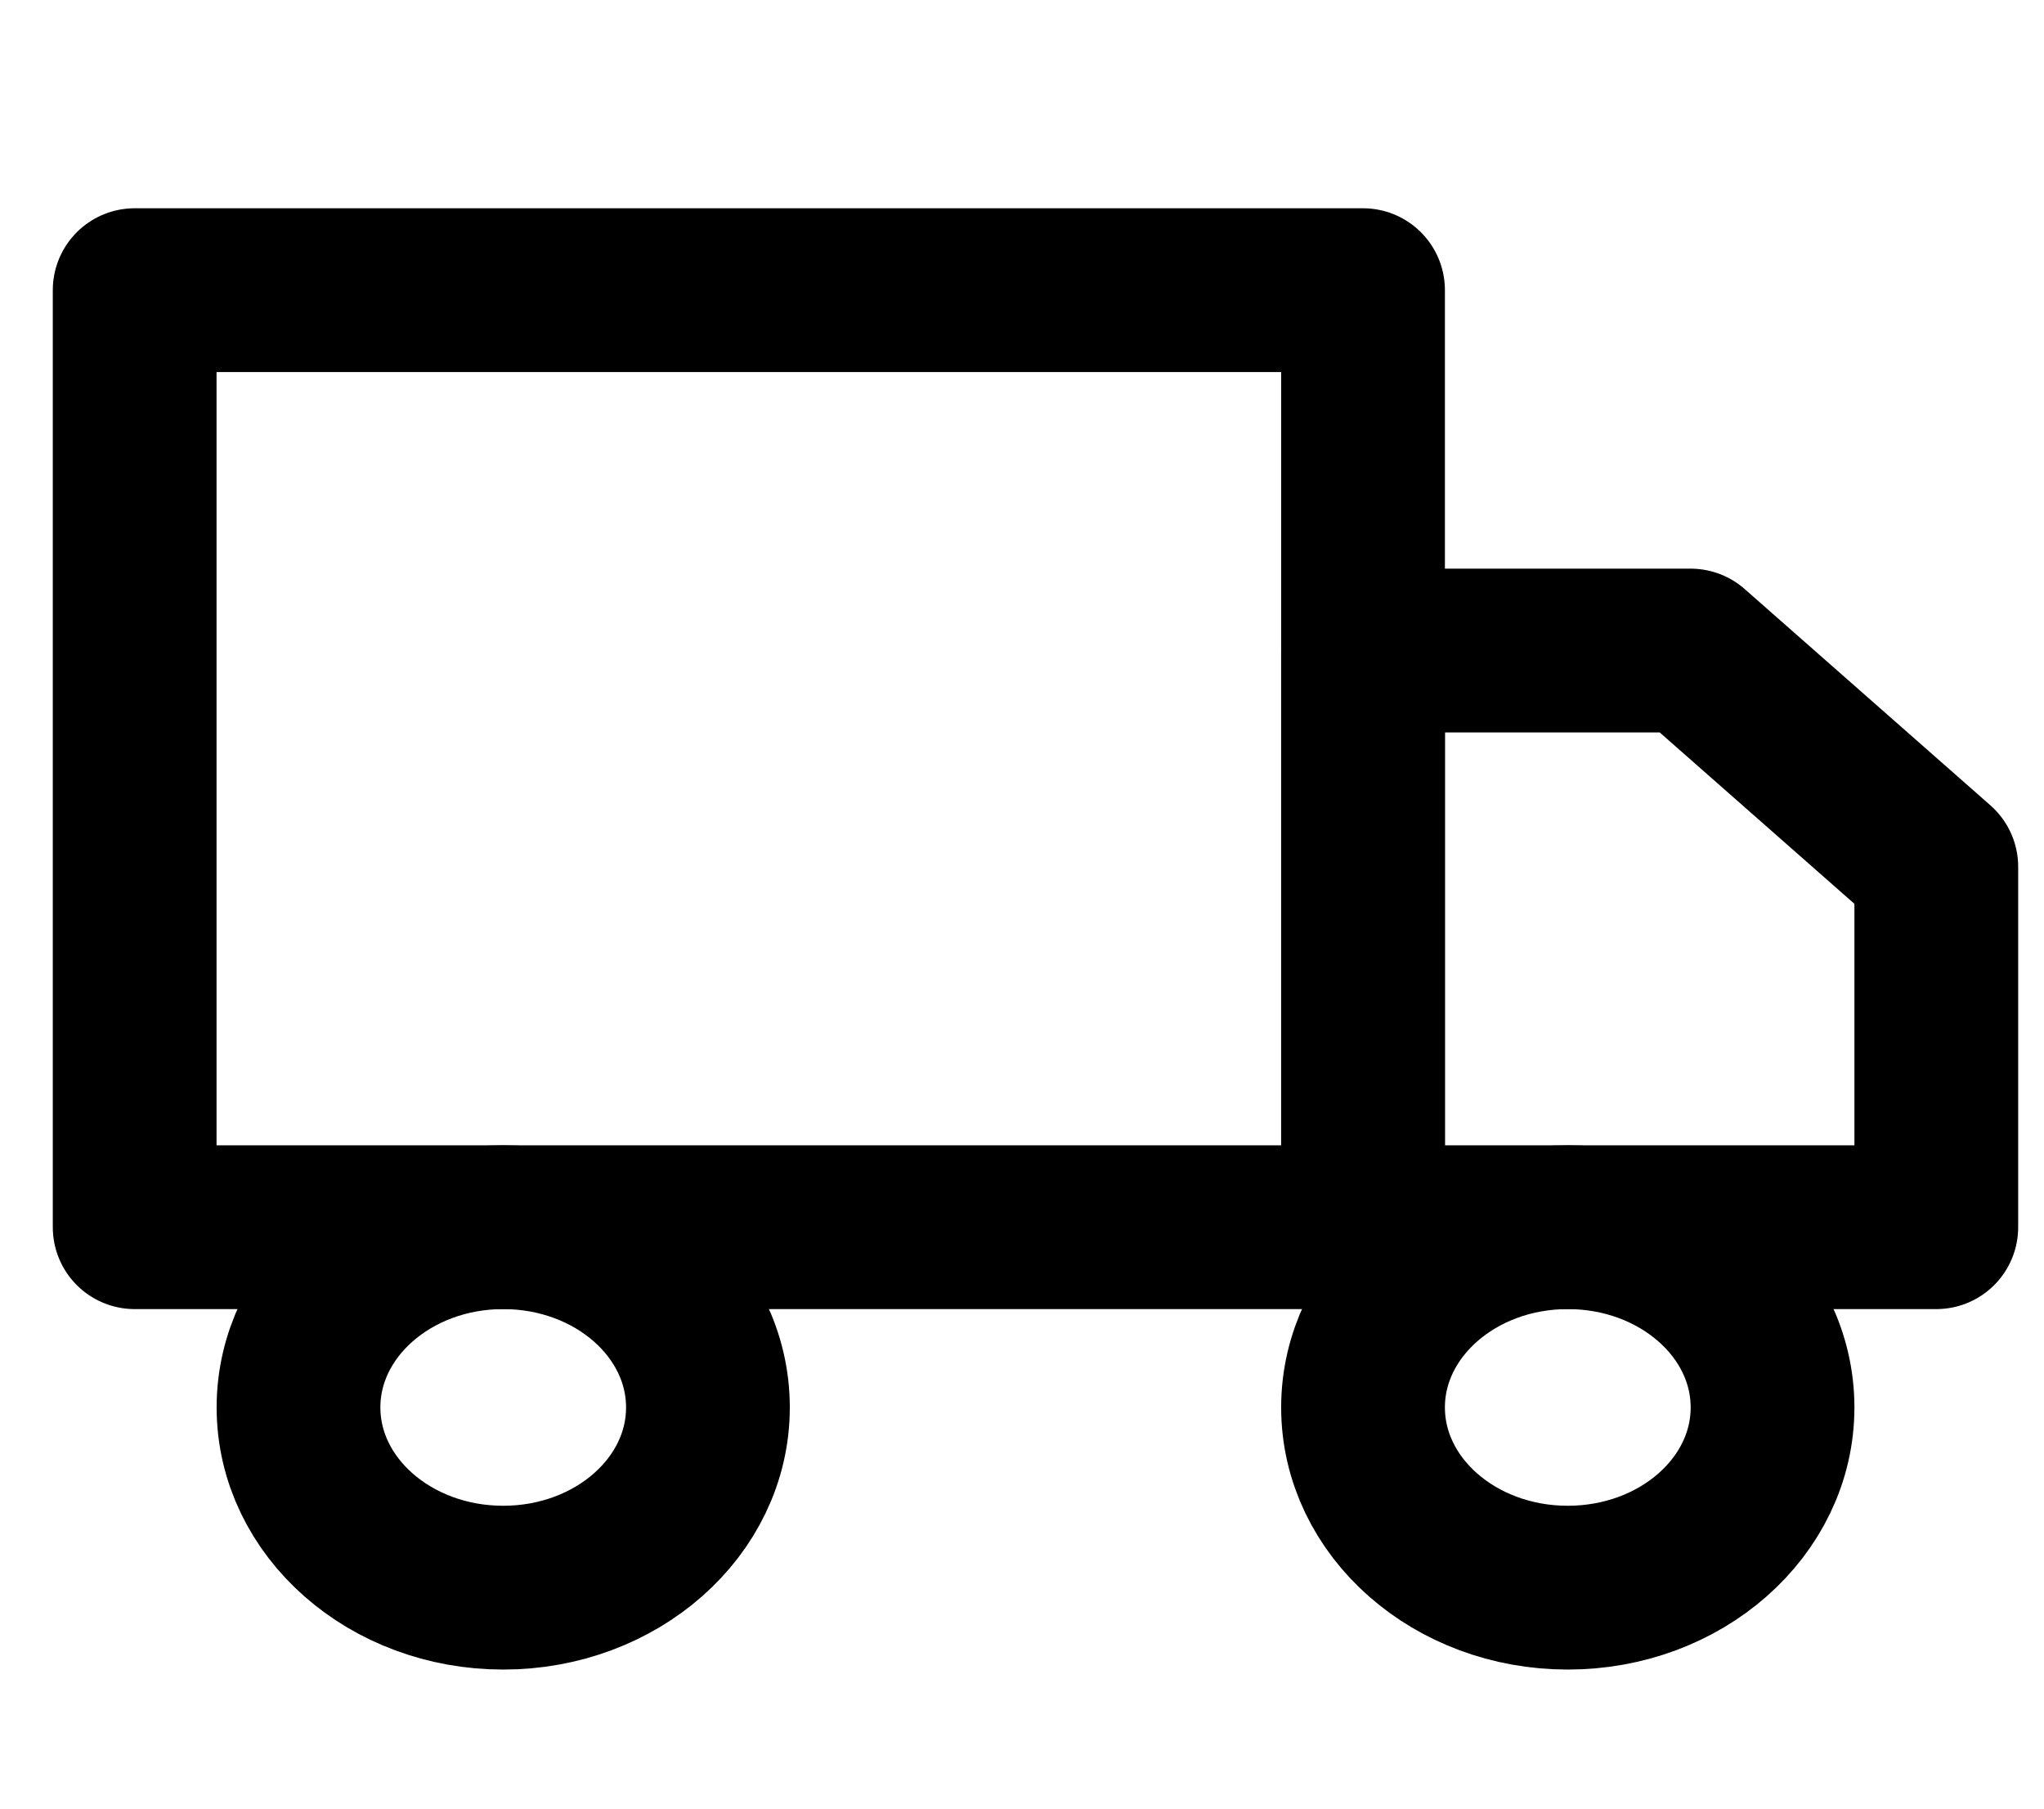 <svg xmlns="http://www.w3.org/2000/svg" fill="none" viewBox="0 0 26 23" height="23" width="26">
<path stroke-linejoin="round" stroke-linecap="round" stroke-width="2.083" stroke="black" d="M17.338 3.69H1.713V15.606H17.338V3.69Z"></path>
<path stroke-linejoin="round" stroke-linecap="round" stroke-width="2.083" stroke="black" d="M17.338 8.273H21.505L24.63 11.023V15.606H17.338V8.273Z"></path>
<path stroke-linejoin="round" stroke-linecap="round" stroke-width="2.083" stroke="black" d="M6.401 20.19C7.839 20.19 9.005 19.164 9.005 17.898C9.005 16.633 7.839 15.606 6.401 15.606C4.963 15.606 3.797 16.633 3.797 17.898C3.797 19.164 4.963 20.19 6.401 20.19Z"></path>
<path stroke-linejoin="round" stroke-linecap="round" stroke-width="2.083" stroke="black" d="M19.942 20.19C21.381 20.19 22.547 19.164 22.547 17.898C22.547 16.633 21.381 15.606 19.942 15.606C18.504 15.606 17.338 16.633 17.338 17.898C17.338 19.164 18.504 20.19 19.942 20.19Z"></path>
</svg>
